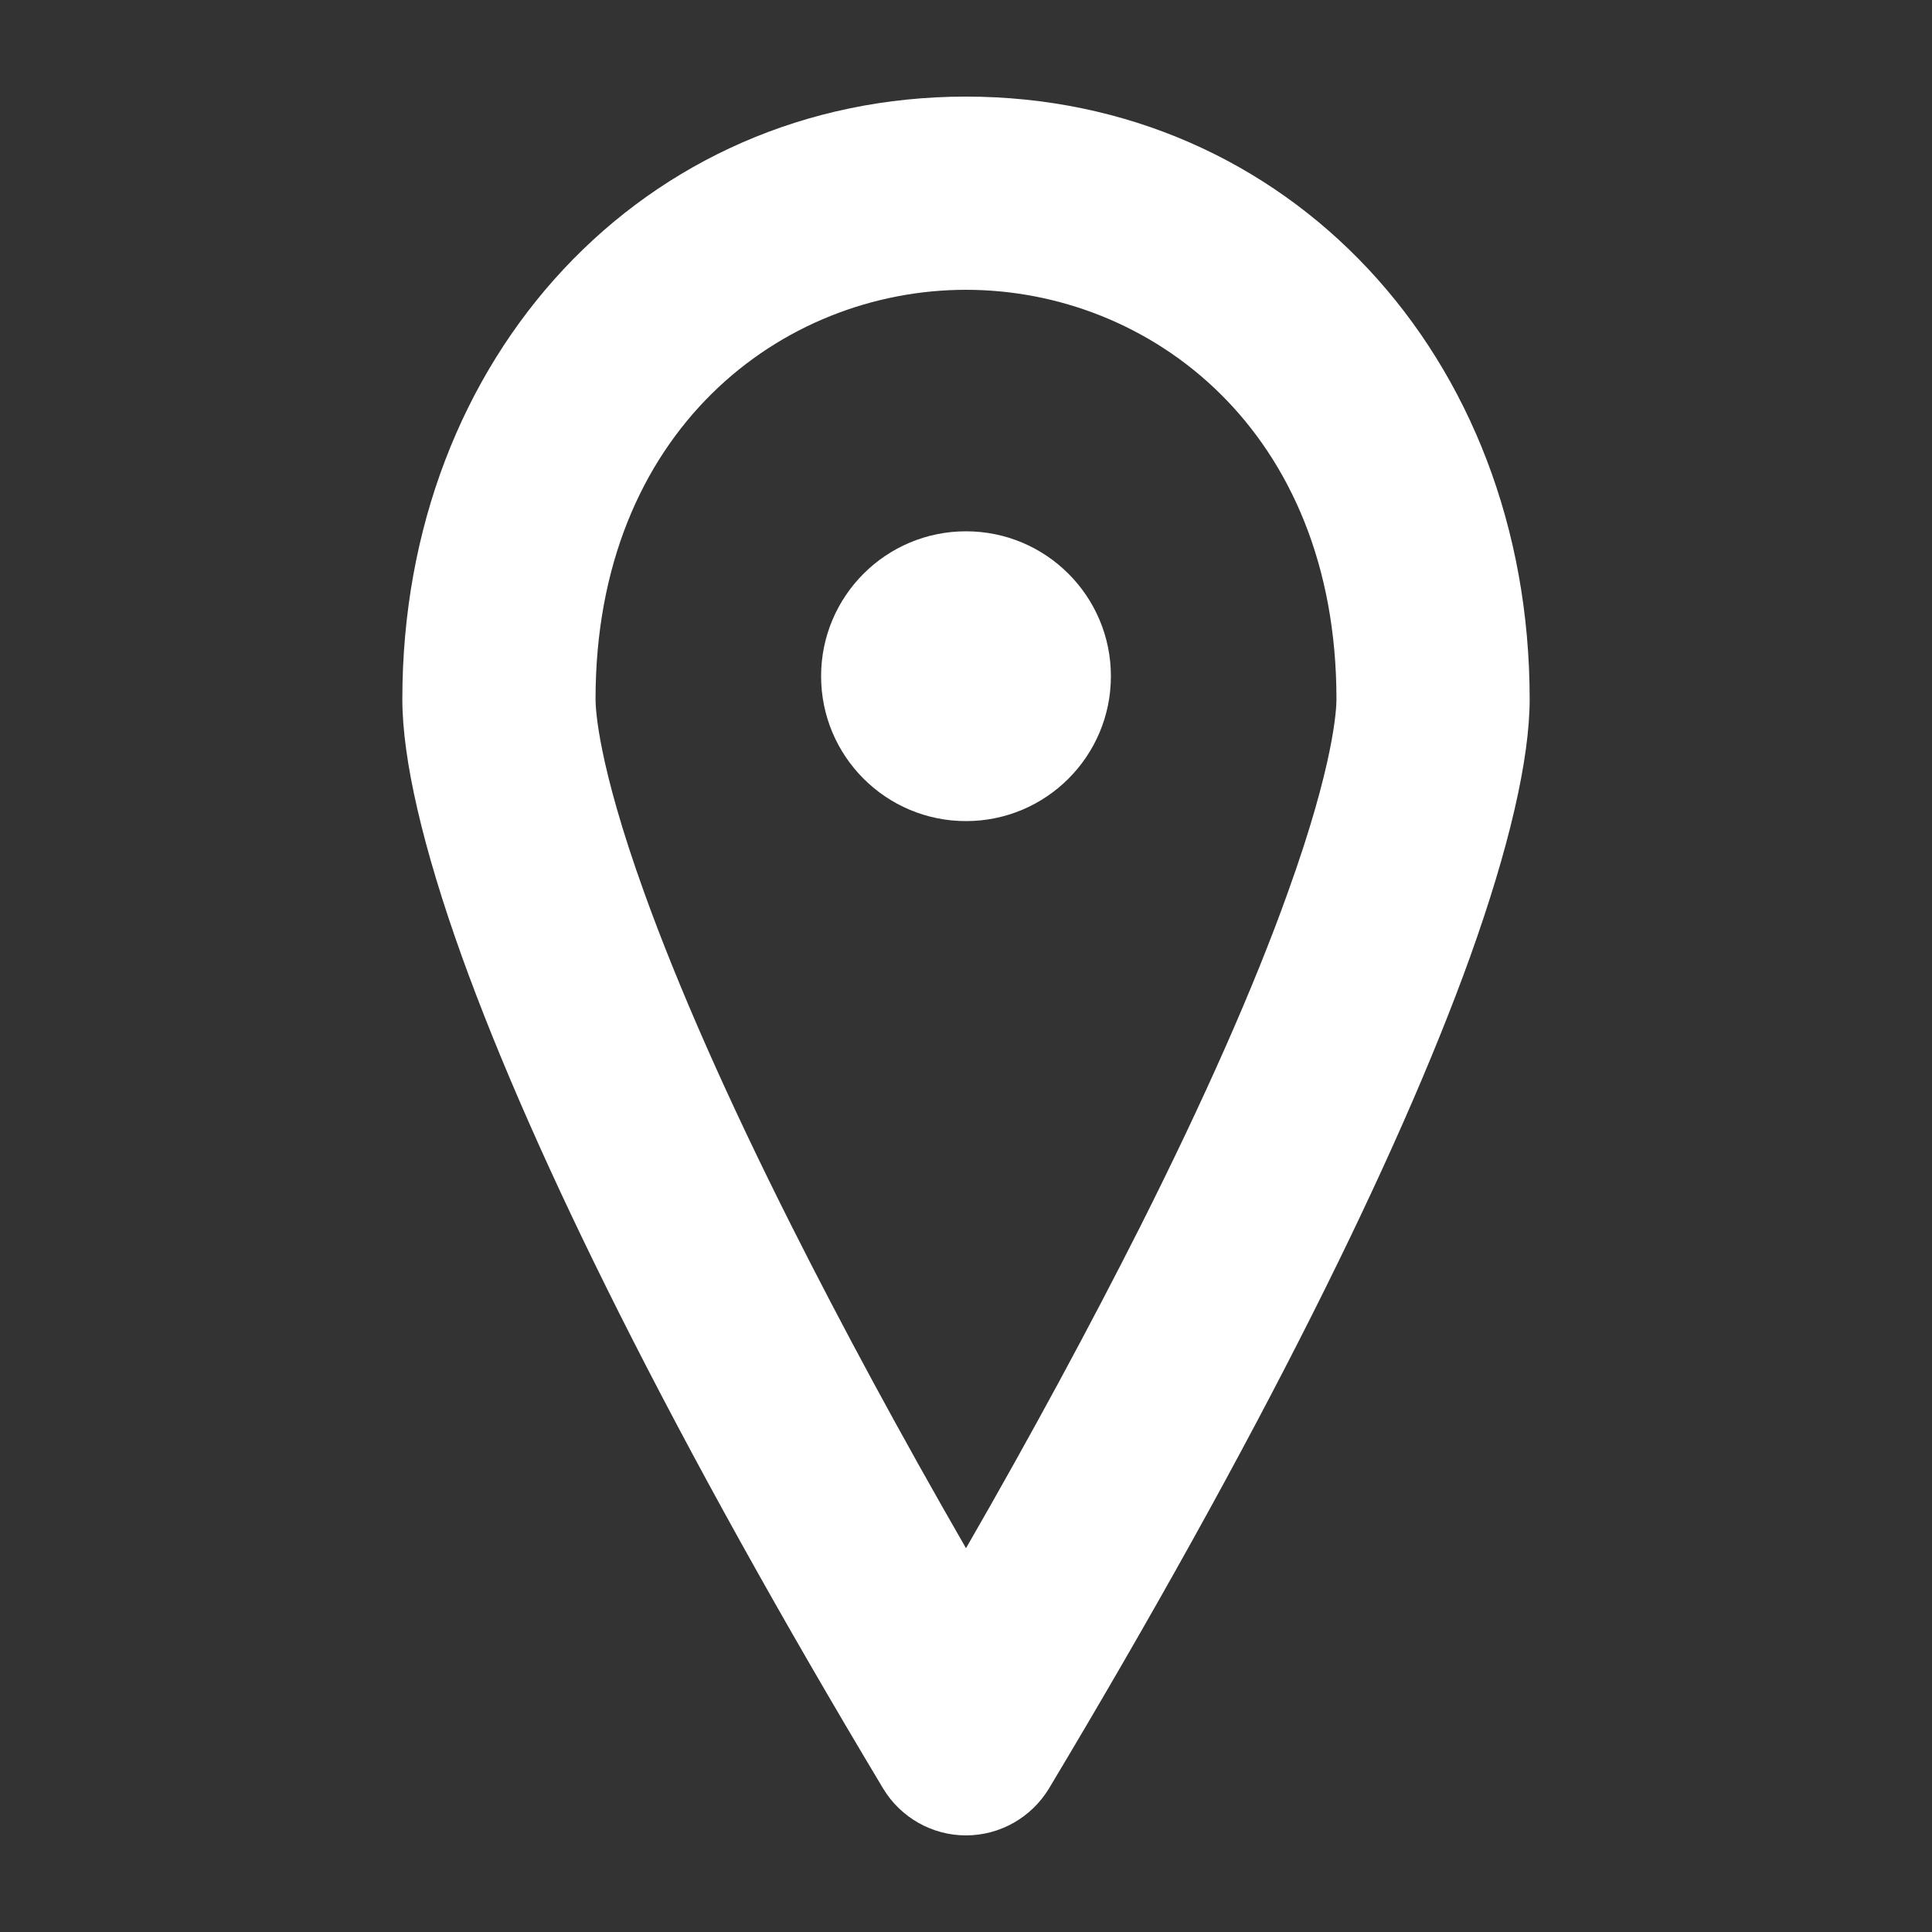 <?xml version="1.0" encoding="utf-8"?>
<!-- Generator: Adobe Illustrator 16.0.0, SVG Export Plug-In . SVG Version: 6.00 Build 0)  -->
<!DOCTYPE svg PUBLIC "-//W3C//DTD SVG 1.1//EN" "http://www.w3.org/Graphics/SVG/1.1/DTD/svg11.dtd">
<svg version="1.1" id="Layer_1" xmlns="http://www.w3.org/2000/svg" xmlns:xlink="http://www.w3.org/1999/xlink" x="0px" y="0px"
	 width="20px" height="20px" viewBox="0 0 20 20" enable-background="new 0 0 20 20" xml:space="preserve">
<rect x="0" y="0" width="20" height="20" fill="#333333" stroke="none"/>
<g>
	<g>
		<path fill="#fff" d="M10,19c-0.352,0-0.677-0.186-0.857-0.484c-1.06-1.768-1.979-3.422-2.733-4.922
			c-0.7-1.393-1.247-2.633-1.626-3.685C4.379,8.783,4.165,7.86,4.165,7.238C4.165,3.682,6.674,1,10,1s5.835,2.682,5.835,6.238
			c0,0.622-0.214,1.545-0.618,2.671c-0.379,1.052-0.926,2.292-1.626,3.685c-0.754,1.5-1.674,3.154-2.733,4.922
			C10.677,18.814,10.352,19,10,19z M10,3C8.095,3,6.165,4.456,6.165,7.238c0,0.1,0.024,0.669,0.501,1.994
			c0.351,0.977,0.865,2.143,1.53,3.463C8.717,13.73,9.321,14.848,10,16.027c0.68-1.18,1.282-2.297,1.805-3.332
			c0.664-1.32,1.18-2.486,1.529-3.463c0.477-1.325,0.501-1.895,0.501-1.994C13.835,4.456,11.904,3,10,3z"/>
	</g>
	<g>
		<circle fill="#fff" cx="10" cy="7" r="1.5"/>
	</g>
</g>
</svg>
